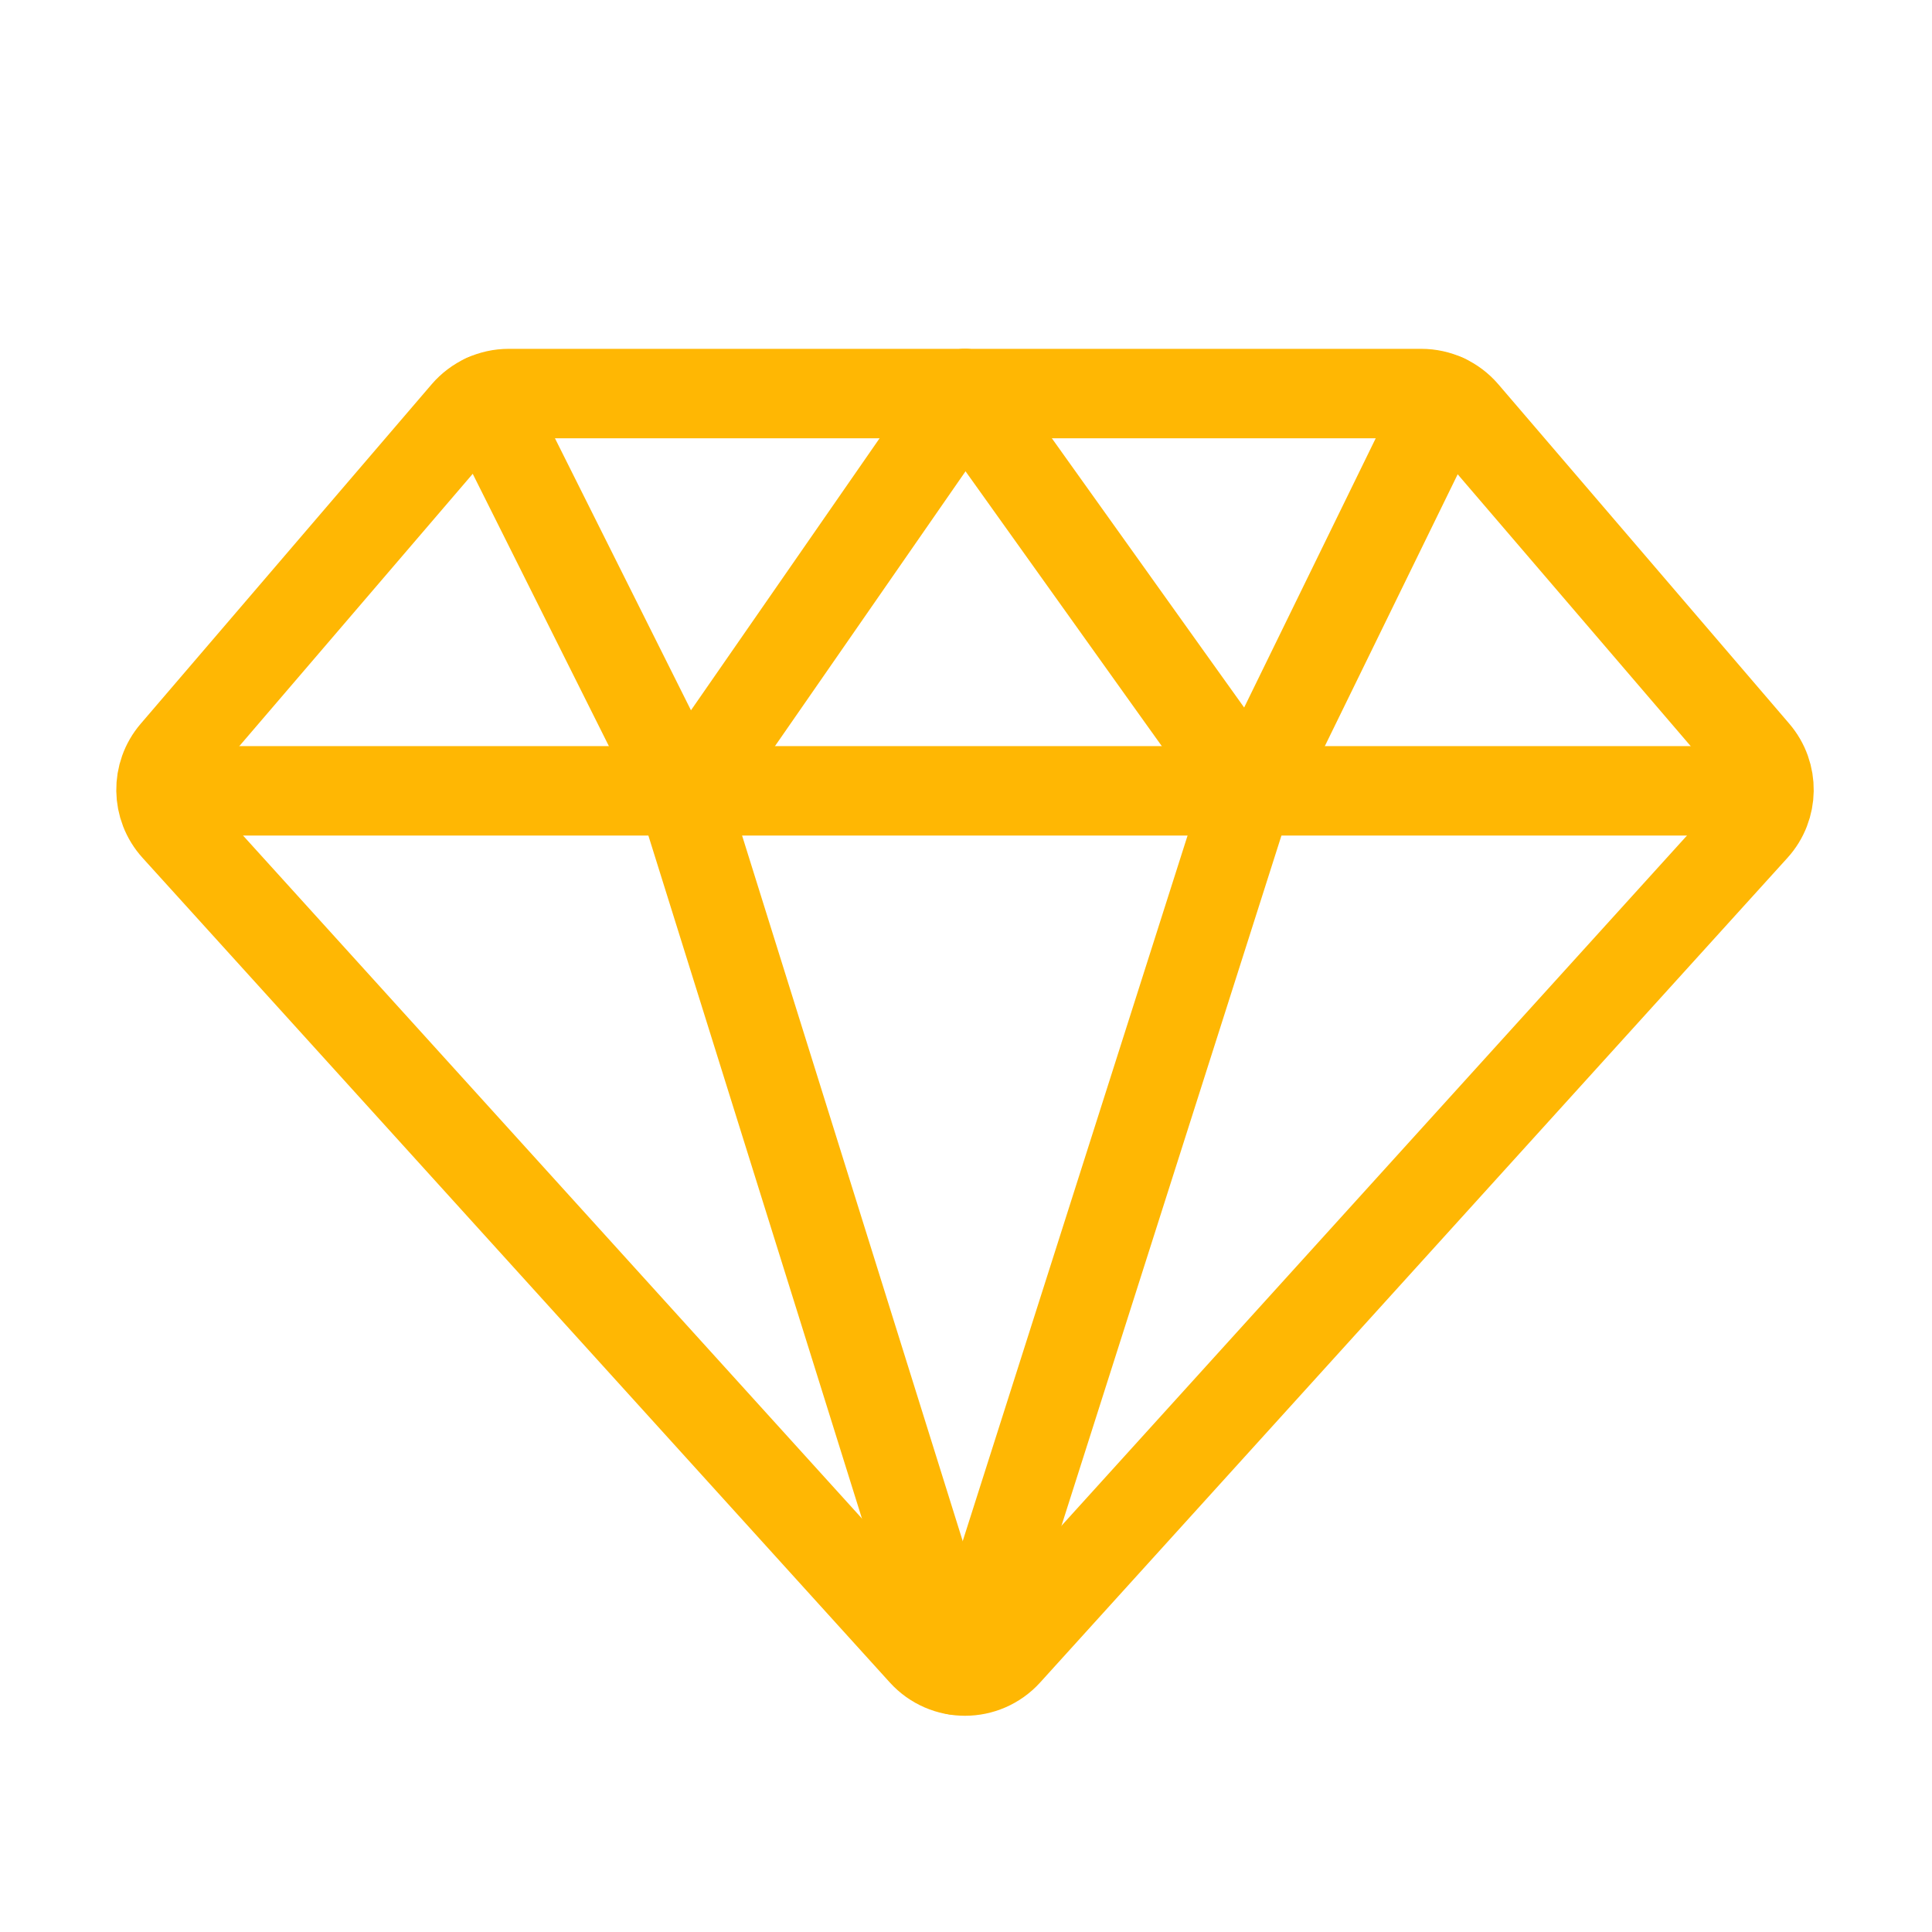 <svg width="108" height="108" viewBox="0 0 108 108" fill="none" xmlns="http://www.w3.org/2000/svg">
<path d="M53.453 93.364L38.082 44.207" stroke="#FFB703" stroke-width="5" stroke-linecap="round" stroke-linejoin="round"/>
<path d="M69.806 44.209L54.444 92.413" stroke="#FFB703" stroke-width="5" stroke-linecap="round" stroke-linejoin="round"/>
<path d="M97.944 44.207H9.944" stroke="#FFB703" stroke-width="5" stroke-linecap="round" stroke-linejoin="round"/>
<path d="M98.066 46.278L56.294 92.371C55.034 93.76 52.852 93.76 51.592 92.371L9.823 46.278C8.748 45.093 8.724 43.296 9.764 42.084L26.029 23.108C26.632 22.406 27.511 22 28.438 22H79.451C80.377 22 81.257 22.406 81.859 23.108L98.125 42.084C99.165 43.296 99.14 45.095 98.066 46.278Z" stroke="#FFB703" stroke-width="5" stroke-linecap="round" stroke-linejoin="round"/>
<path d="M53.944 22.002L39.444 42.913" stroke="#FFB703" stroke-width="5" stroke-linecap="round" stroke-linejoin="round"/>
<path d="M38.082 44.209L34.91 37.864L27.121 22.288" stroke="#FFB703" stroke-width="5" stroke-linecap="round" stroke-linejoin="round"/>
<path d="M80.767 22.288L70.444 43.413" stroke="#FFB703" stroke-width="5" stroke-linecap="round" stroke-linejoin="round"/>
<path d="M69.806 44.209L65.27 37.865L53.944 22.002" stroke="#FFB703" stroke-width="5" stroke-linecap="round" stroke-linejoin="round"/>
</svg>
